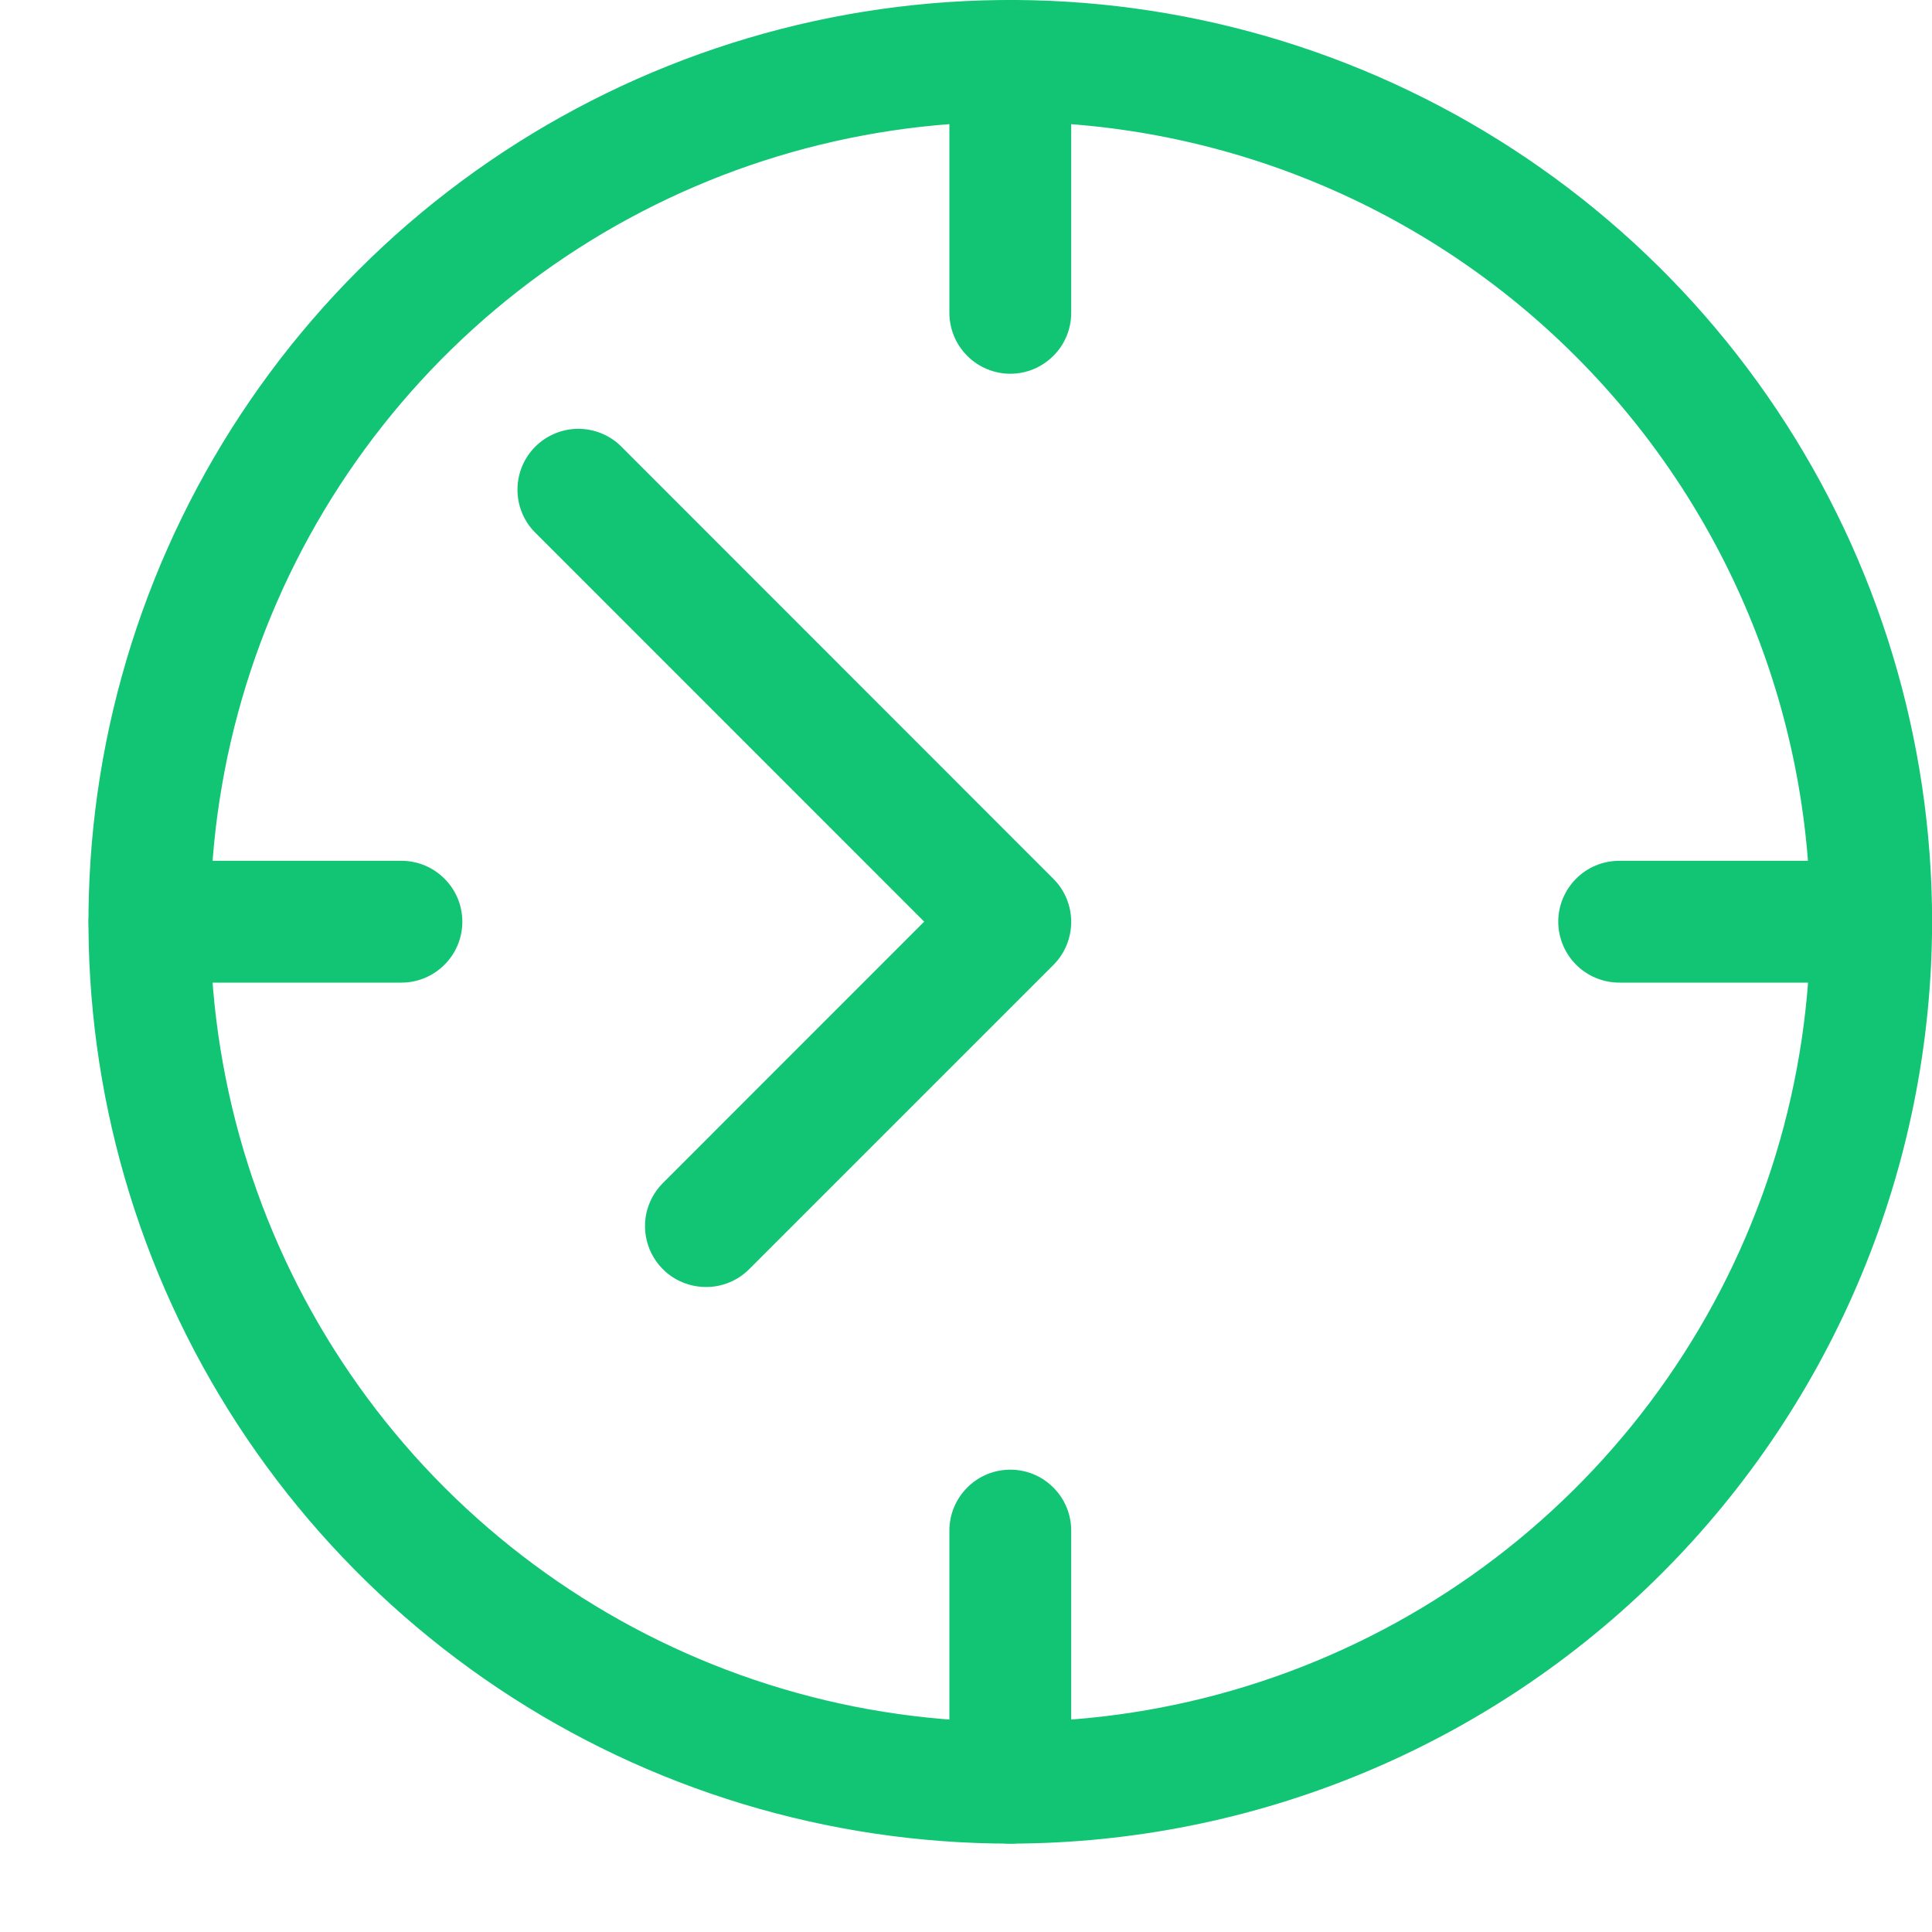 <svg width="20" height="20" viewBox="0 0 20 20" fill="none" xmlns="http://www.w3.org/2000/svg">
<path d="M10.459 19.085C8.571 19.085 6.726 18.526 5.157 17.477C3.588 16.428 2.365 14.938 1.642 13.194C0.92 11.451 0.731 9.532 1.099 7.681C1.468 5.83 2.376 4.13 3.711 2.795C5.046 1.46 6.746 0.552 8.597 0.183C10.448 -0.185 12.367 0.004 14.11 0.726C15.854 1.449 17.345 2.672 18.393 4.241C19.442 5.81 20.001 7.655 20.001 9.543C19.998 12.073 18.992 14.498 17.203 16.287C15.414 18.076 12.989 19.082 10.459 19.085ZM10.459 1.261C8.821 1.261 7.219 1.746 5.857 2.656C4.495 3.566 3.434 4.86 2.807 6.373C2.18 7.887 2.016 9.552 2.336 11.158C2.655 12.765 3.444 14.241 4.602 15.399C5.761 16.557 7.236 17.346 8.843 17.666C10.45 17.985 12.115 17.821 13.628 17.194C15.141 16.567 16.435 15.506 17.345 14.144C18.255 12.782 18.741 11.181 18.741 9.543C18.738 7.347 17.865 5.242 16.312 3.689C14.76 2.136 12.655 1.263 10.459 1.261Z" fill="#11C574"/>
<path d="M7.307 13.323C7.183 13.323 7.061 13.286 6.957 13.217C6.853 13.147 6.773 13.049 6.725 12.934C6.677 12.818 6.665 12.691 6.689 12.569C6.714 12.447 6.774 12.335 6.862 12.247L9.567 9.541L5.534 5.507C5.419 5.389 5.355 5.229 5.357 5.064C5.358 4.899 5.424 4.741 5.541 4.624C5.658 4.507 5.816 4.441 5.981 4.439C6.147 4.438 6.306 4.501 6.425 4.616L10.905 9.098C11.023 9.216 11.089 9.376 11.089 9.543C11.089 9.71 11.023 9.871 10.905 9.989L7.754 13.14C7.635 13.258 7.474 13.324 7.307 13.323Z" fill="#11C574"/>
<path d="M19.372 10.172H16.762C16.595 10.172 16.434 10.105 16.316 9.987C16.198 9.869 16.131 9.708 16.131 9.541C16.131 9.374 16.198 9.214 16.316 9.096C16.434 8.977 16.595 8.911 16.762 8.911H19.372C19.54 8.911 19.7 8.977 19.818 9.096C19.936 9.214 20.003 9.374 20.003 9.541C20.003 9.708 19.936 9.869 19.818 9.987C19.7 10.105 19.54 10.172 19.372 10.172Z" fill="#11C574"/>
<path d="M4.156 10.172H1.548C1.38 10.172 1.22 10.105 1.102 9.987C0.984 9.869 0.917 9.708 0.917 9.541C0.917 9.374 0.984 9.214 1.102 9.096C1.22 8.977 1.38 8.911 1.548 8.911H4.156C4.323 8.911 4.483 8.977 4.601 9.096C4.72 9.214 4.786 9.374 4.786 9.541C4.786 9.708 4.72 9.869 4.601 9.987C4.483 10.105 4.323 10.172 4.156 10.172Z" fill="#11C574"/>
<path d="M10.459 19.085C10.291 19.085 10.131 19.019 10.013 18.901C9.895 18.782 9.828 18.622 9.828 18.455V15.844C9.828 15.677 9.895 15.517 10.013 15.399C10.131 15.28 10.291 15.214 10.459 15.214C10.626 15.214 10.786 15.28 10.904 15.399C11.023 15.517 11.089 15.677 11.089 15.844V18.455C11.089 18.622 11.023 18.782 10.904 18.901C10.786 19.019 10.626 19.085 10.459 19.085Z" fill="#11C574"/>
<path d="M10.459 3.869C10.291 3.869 10.131 3.802 10.013 3.684C9.895 3.566 9.828 3.406 9.828 3.238V0.63C9.828 0.463 9.895 0.303 10.013 0.185C10.131 0.066 10.291 0 10.459 0C10.626 0 10.786 0.066 10.904 0.185C11.023 0.303 11.089 0.463 11.089 0.63V3.238C11.089 3.406 11.023 3.566 10.904 3.684C10.786 3.802 10.626 3.869 10.459 3.869Z" fill="#11C574"/>
</svg>
